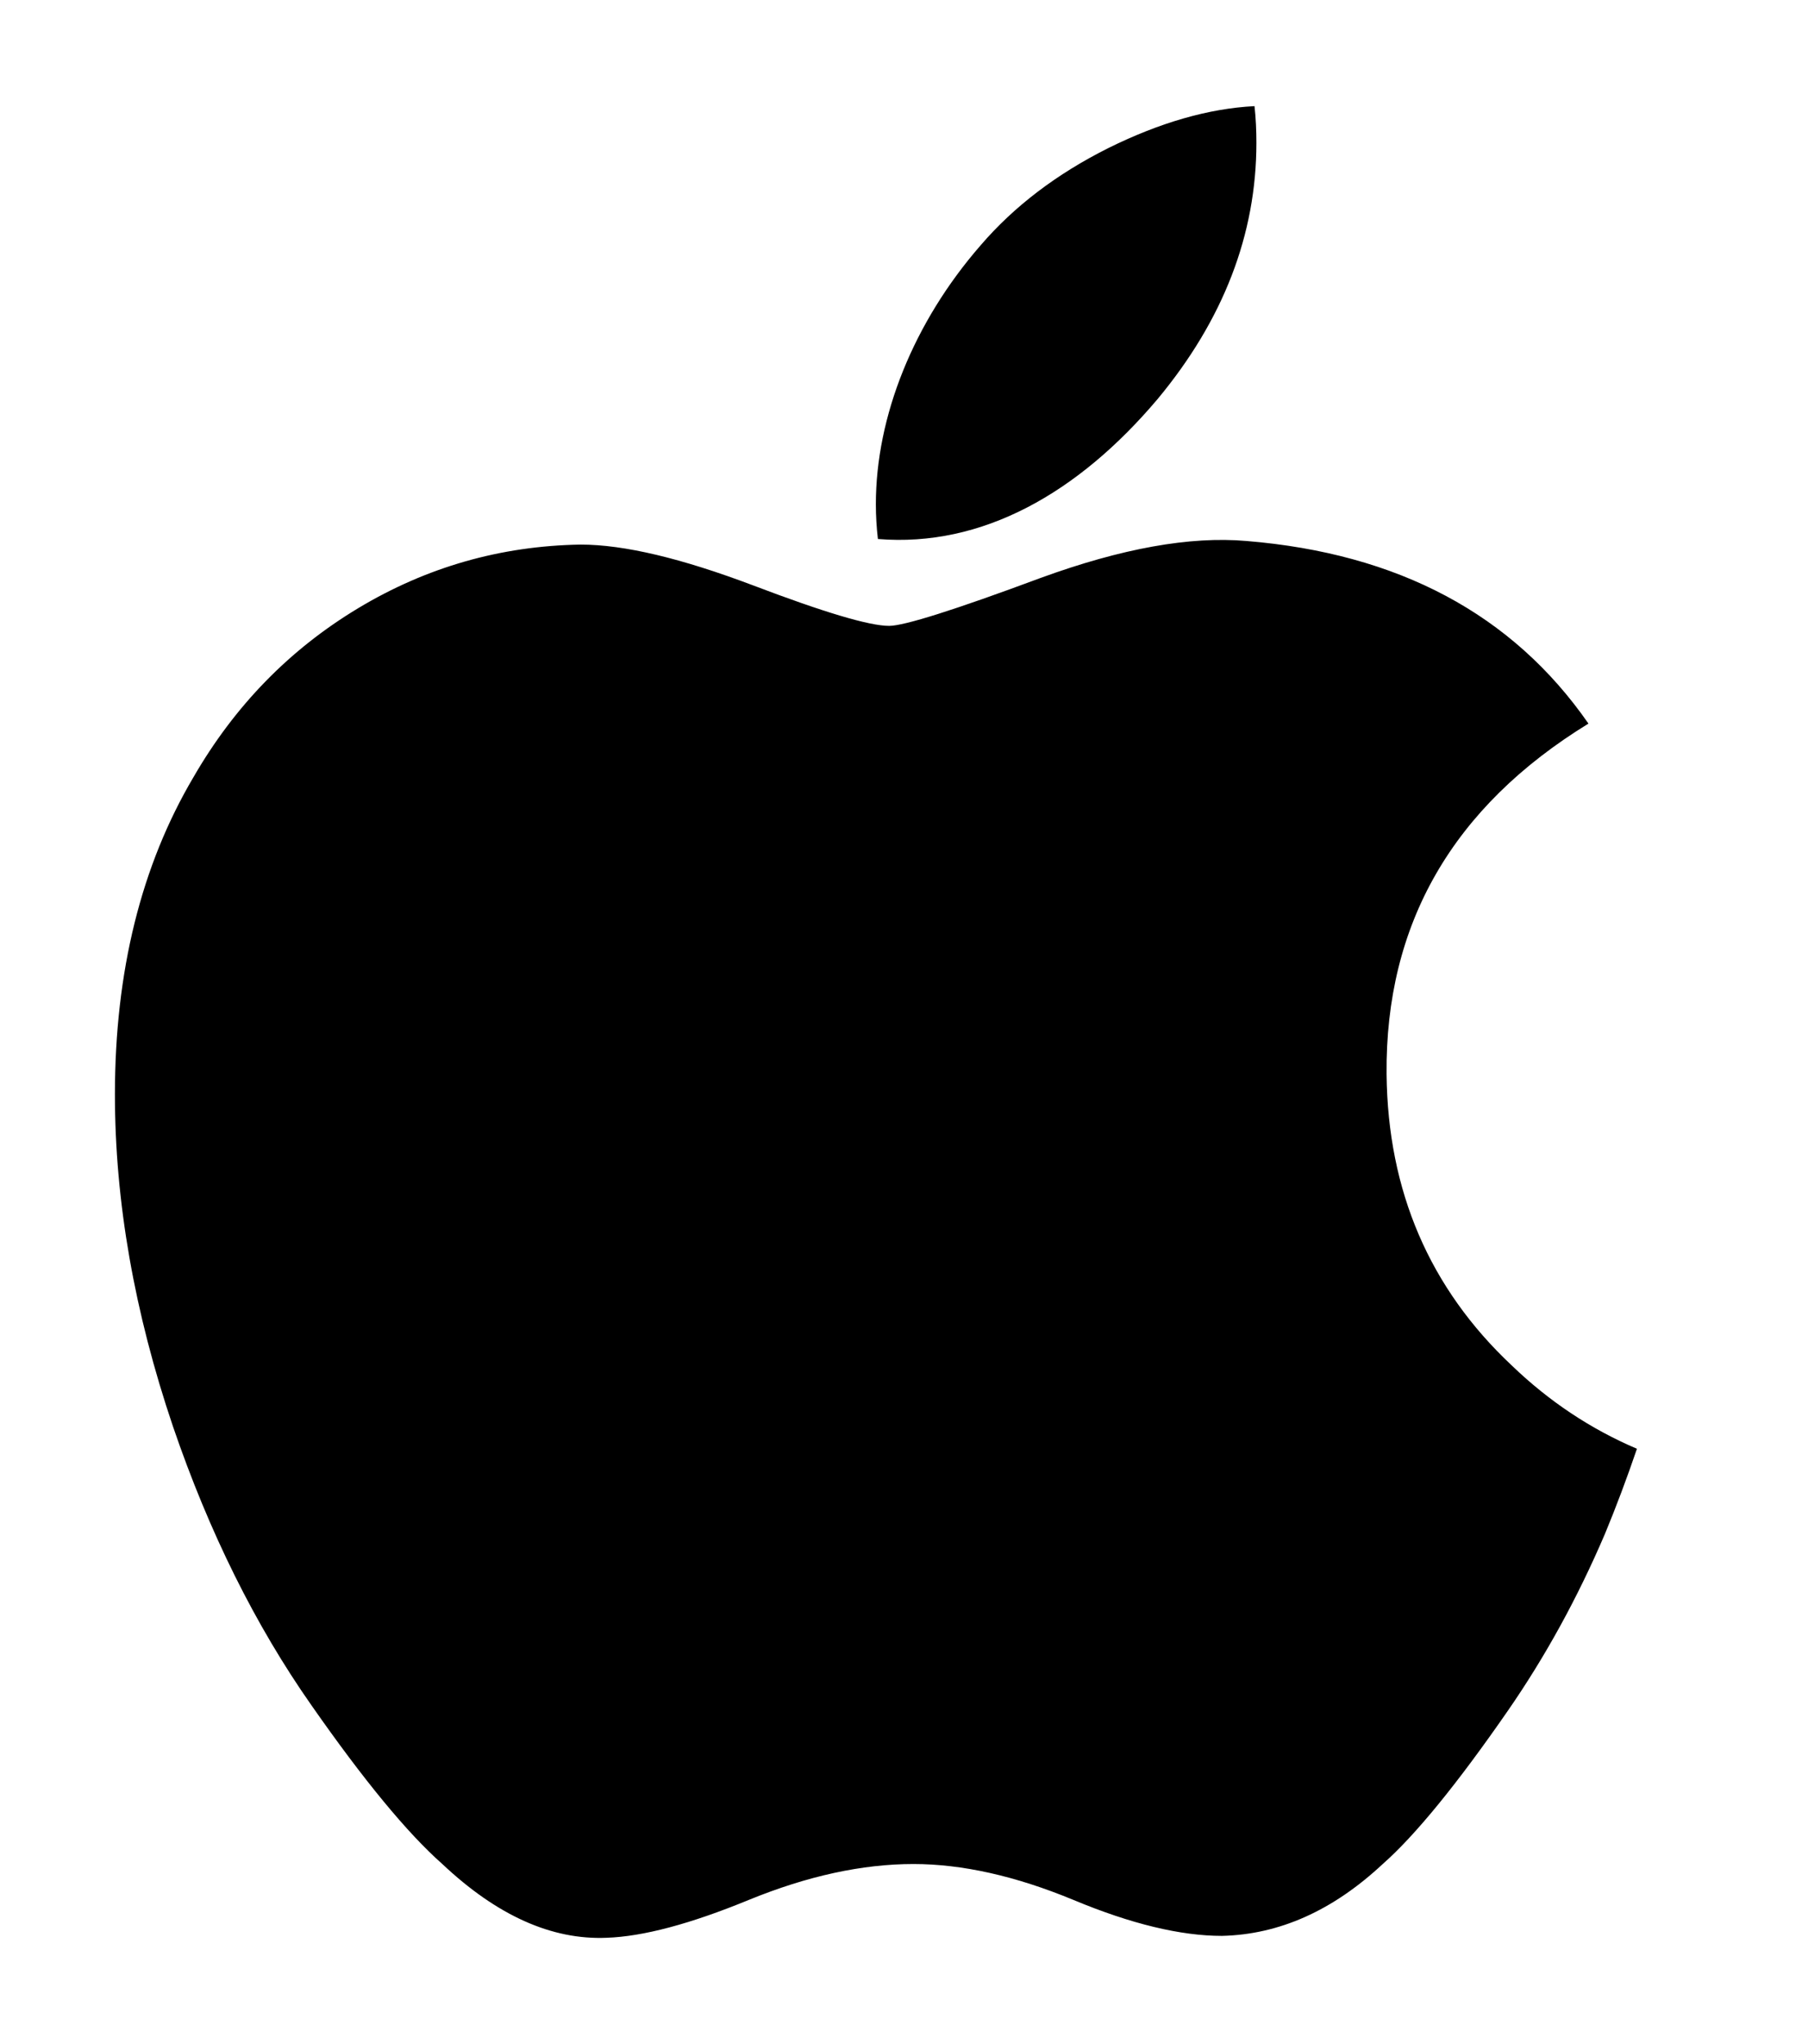 <svg width="23" height="26" viewBox="0 0 23 26" fill="none" xmlns="http://www.w3.org/2000/svg">
<path d="M20.418 19.508C20.07 20.322 19.659 21.071 19.182 21.76C18.532 22.699 18 23.349 17.59 23.71C16.955 24.303 16.274 24.607 15.544 24.624C15.021 24.624 14.389 24.473 13.654 24.166C12.917 23.861 12.239 23.71 11.62 23.71C10.97 23.71 10.273 23.861 9.527 24.166C8.781 24.473 8.179 24.632 7.719 24.648C7.02 24.678 6.323 24.366 5.627 23.71C5.183 23.318 4.628 22.645 3.962 21.691C3.248 20.673 2.661 19.492 2.201 18.146C1.709 16.692 1.462 15.284 1.462 13.921C1.462 12.359 1.795 11.012 2.462 9.884C2.986 8.977 3.683 8.262 4.555 7.737C5.428 7.212 6.37 6.944 7.385 6.927C7.941 6.927 8.669 7.102 9.575 7.444C10.477 7.787 11.057 7.961 11.311 7.961C11.501 7.961 12.145 7.758 13.236 7.352C14.269 6.975 15.14 6.819 15.854 6.881C17.788 7.039 19.241 7.812 20.207 9.204C18.477 10.266 17.622 11.754 17.639 13.663C17.654 15.15 18.186 16.387 19.232 17.369C19.706 17.825 20.235 18.177 20.824 18.428C20.696 18.803 20.561 19.163 20.418 19.508V19.508ZM15.983 1.816C15.983 2.981 15.563 4.069 14.726 5.076C13.715 6.273 12.493 6.965 11.168 6.856C11.151 6.71 11.142 6.562 11.142 6.414C11.142 5.296 11.622 4.099 12.475 3.12C12.901 2.624 13.443 2.212 14.1 1.883C14.755 1.559 15.375 1.38 15.959 1.35C15.976 1.505 15.983 1.661 15.983 1.816V1.816Z" fill="black"/>
</svg>
